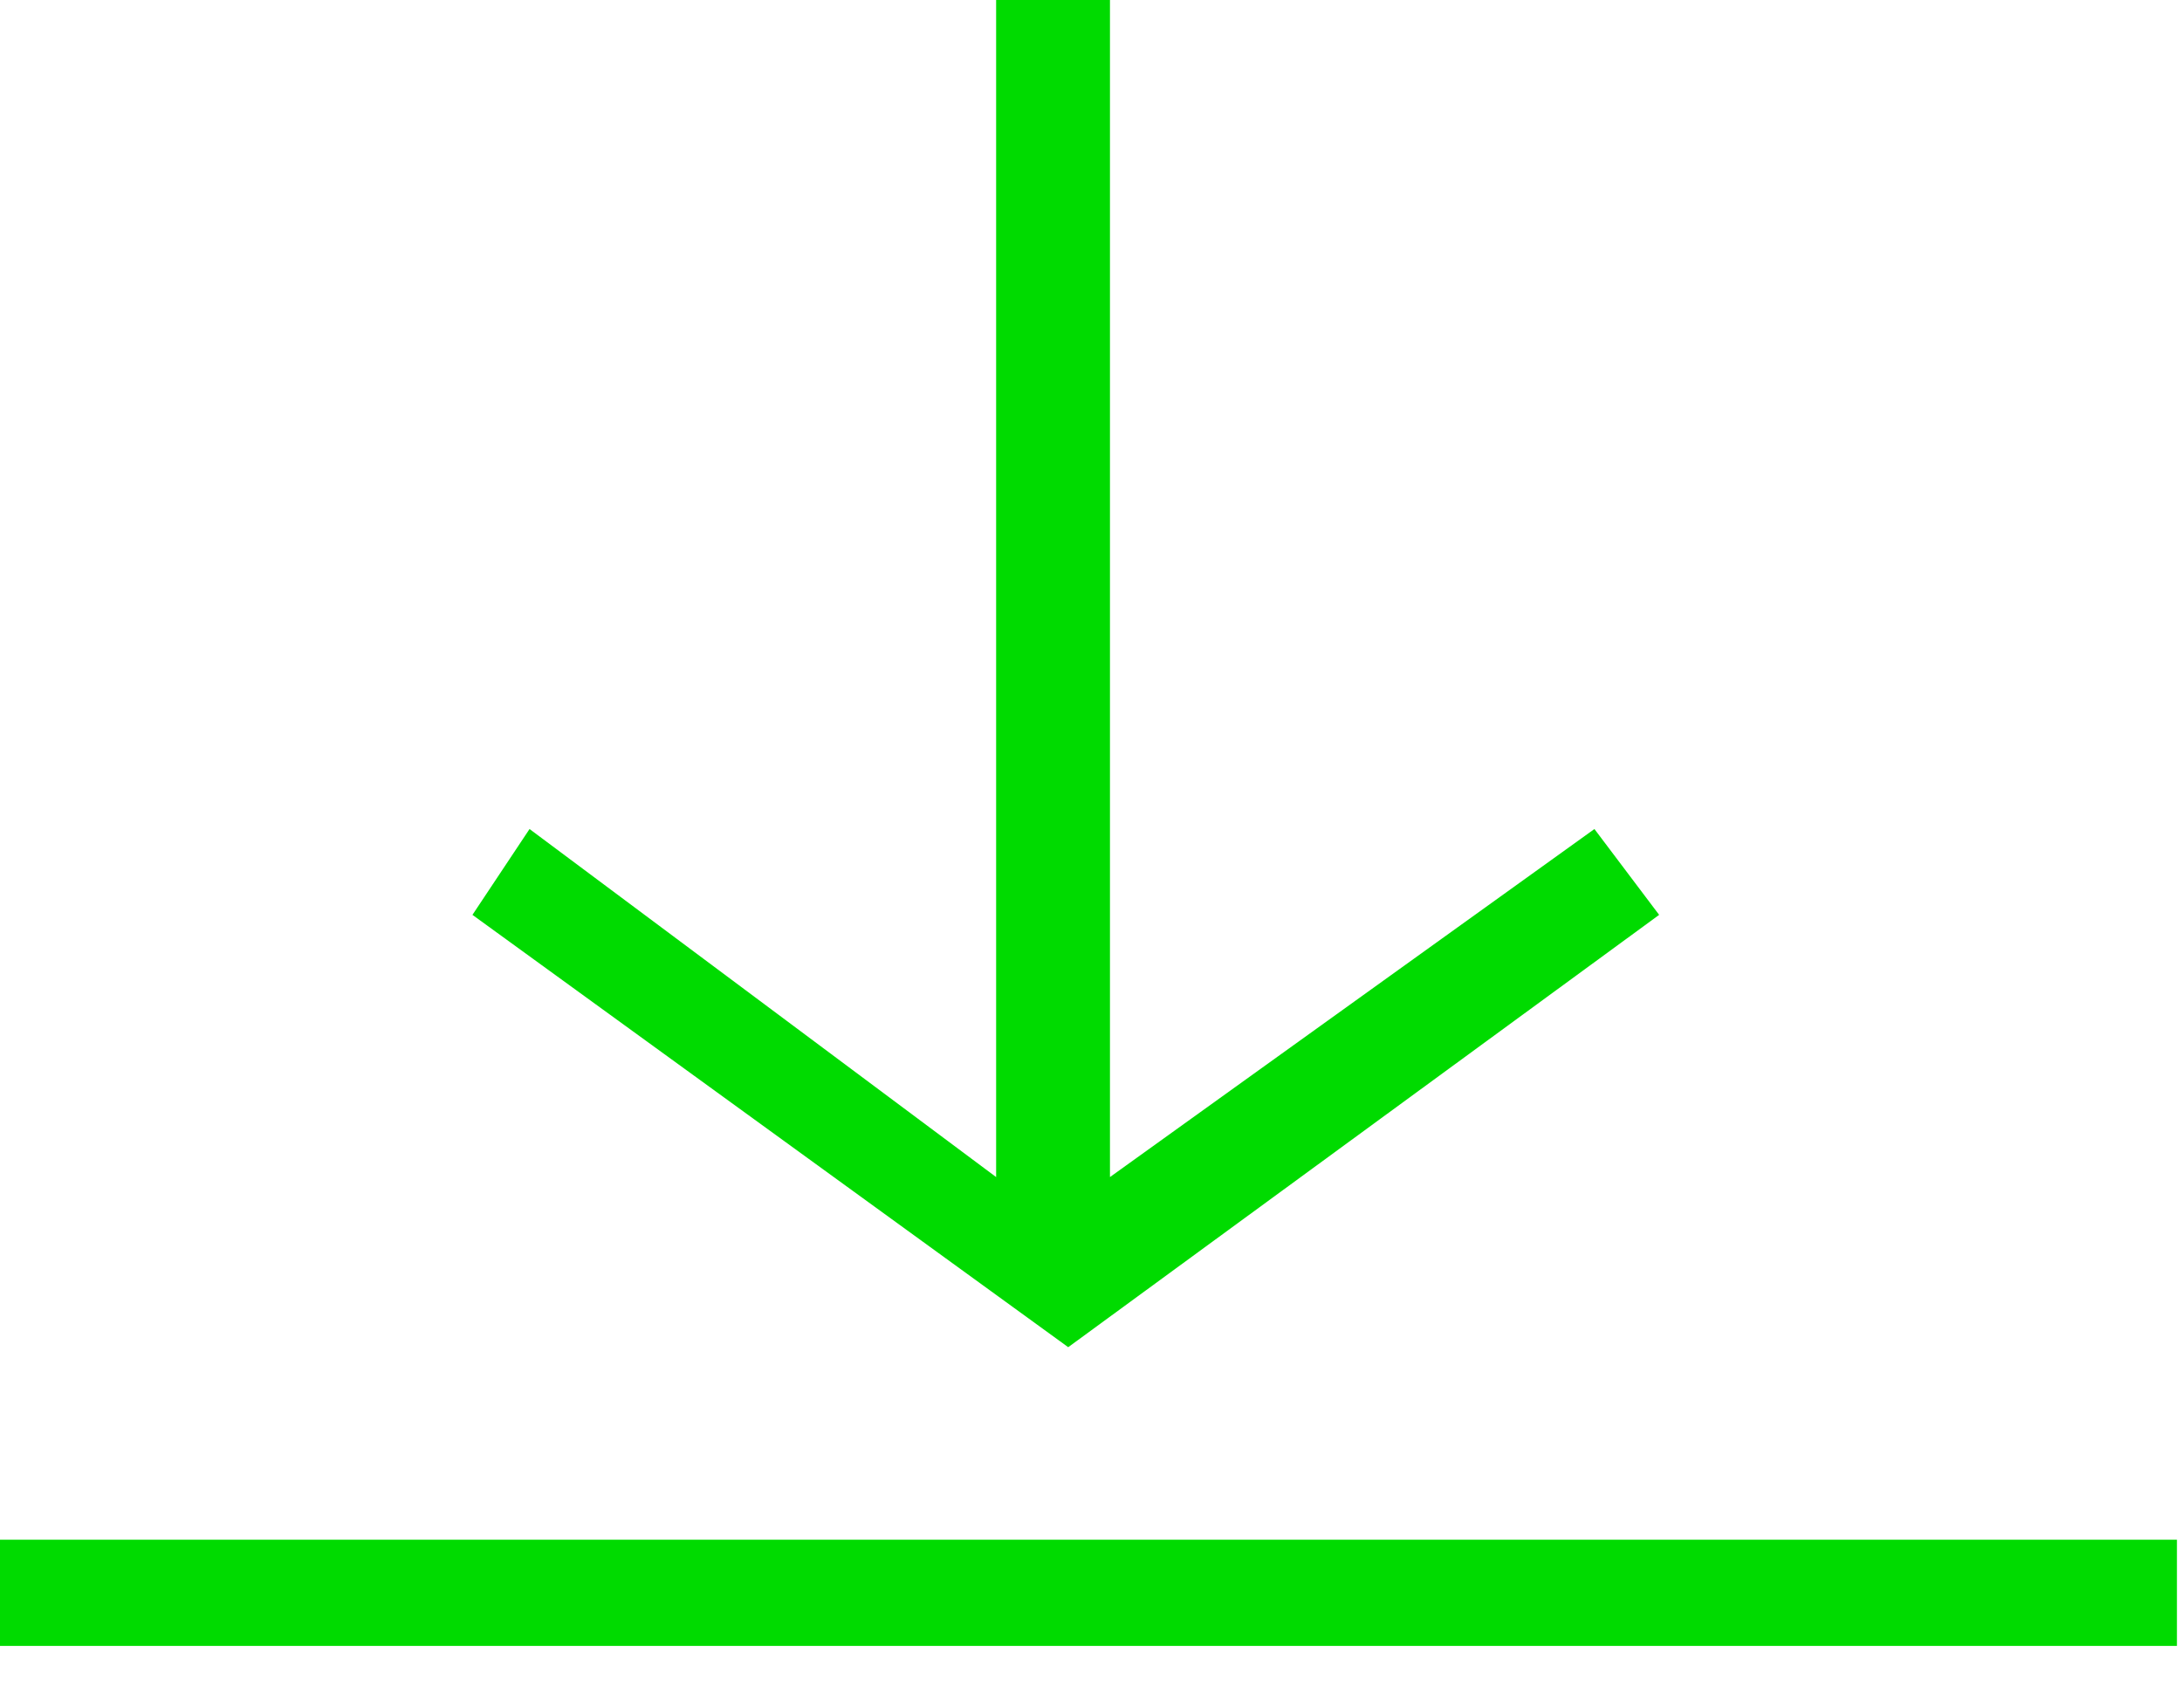<?xml version="1.0" encoding="utf-8"?>
<!-- Generator: Adobe Illustrator 16.0.0, SVG Export Plug-In . SVG Version: 6.00 Build 0)  -->
<!DOCTYPE svg PUBLIC "-//W3C//DTD SVG 1.1//EN" "http://www.w3.org/Graphics/SVG/1.1/DTD/svg11.dtd">
<svg version="1.1" id="Ebene_1" xmlns="http://www.w3.org/2000/svg" xmlns:xlink="http://www.w3.org/1999/xlink" x="0px" y="0px"
	 width="76.667px" height="60px" viewBox="0 0 76.667 60" enable-background="new 0 0 76.667 60" xml:space="preserve">
<g>
	<polygon fill="#00DB00" points="56.022,29.13 39,41.359 39,0 35,0 35,41.359 18.606,29.13 16.6,32.146 37.533,47.337 
		58.296,32.146 	"/>
	<g>
		<rect y="54.102" fill="#00DB00" width="76.489" height="3.731"/>
	</g>
</g>
</svg>
